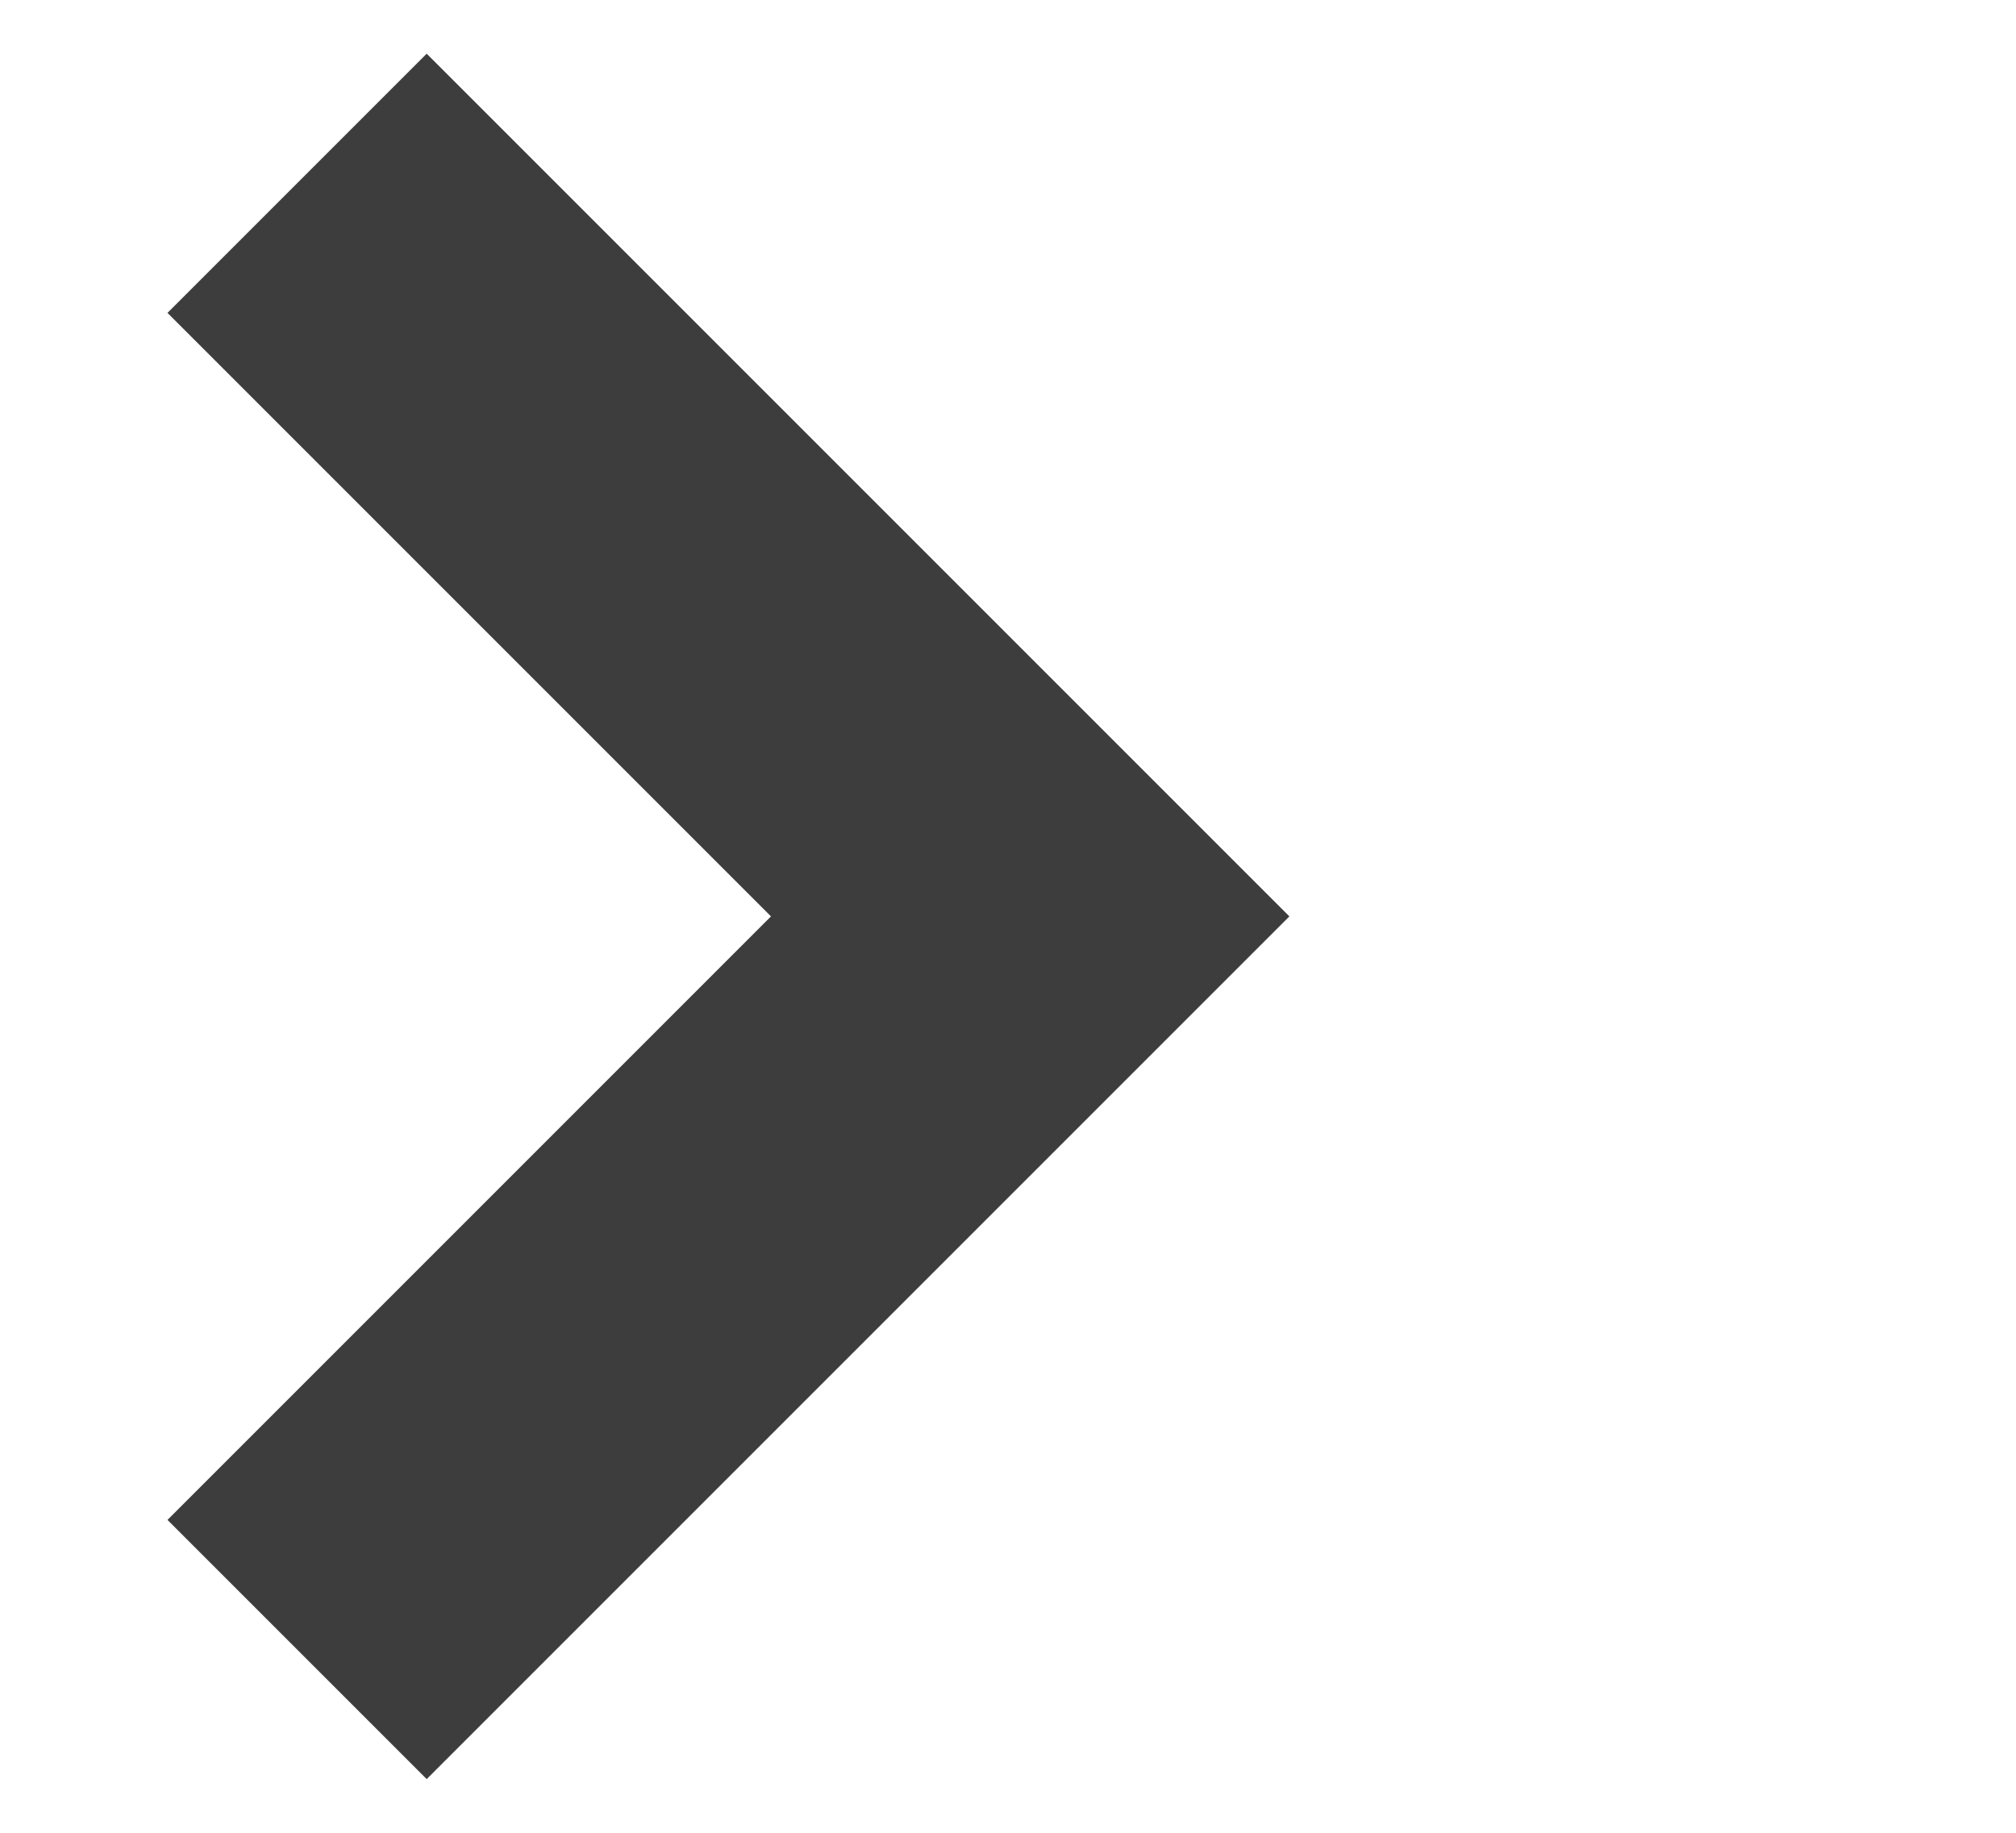<svg width="11" height="10" viewBox="0 0 11 10" fill="none" xmlns="http://www.w3.org/2000/svg">
<g id="SVG">
<g id="Group">
<path id="Vector" d="M1.621 1L5.621 5L1.621 9" stroke="#3D3D3D" stroke-width="2"/>
</g>
</g>
</svg>
